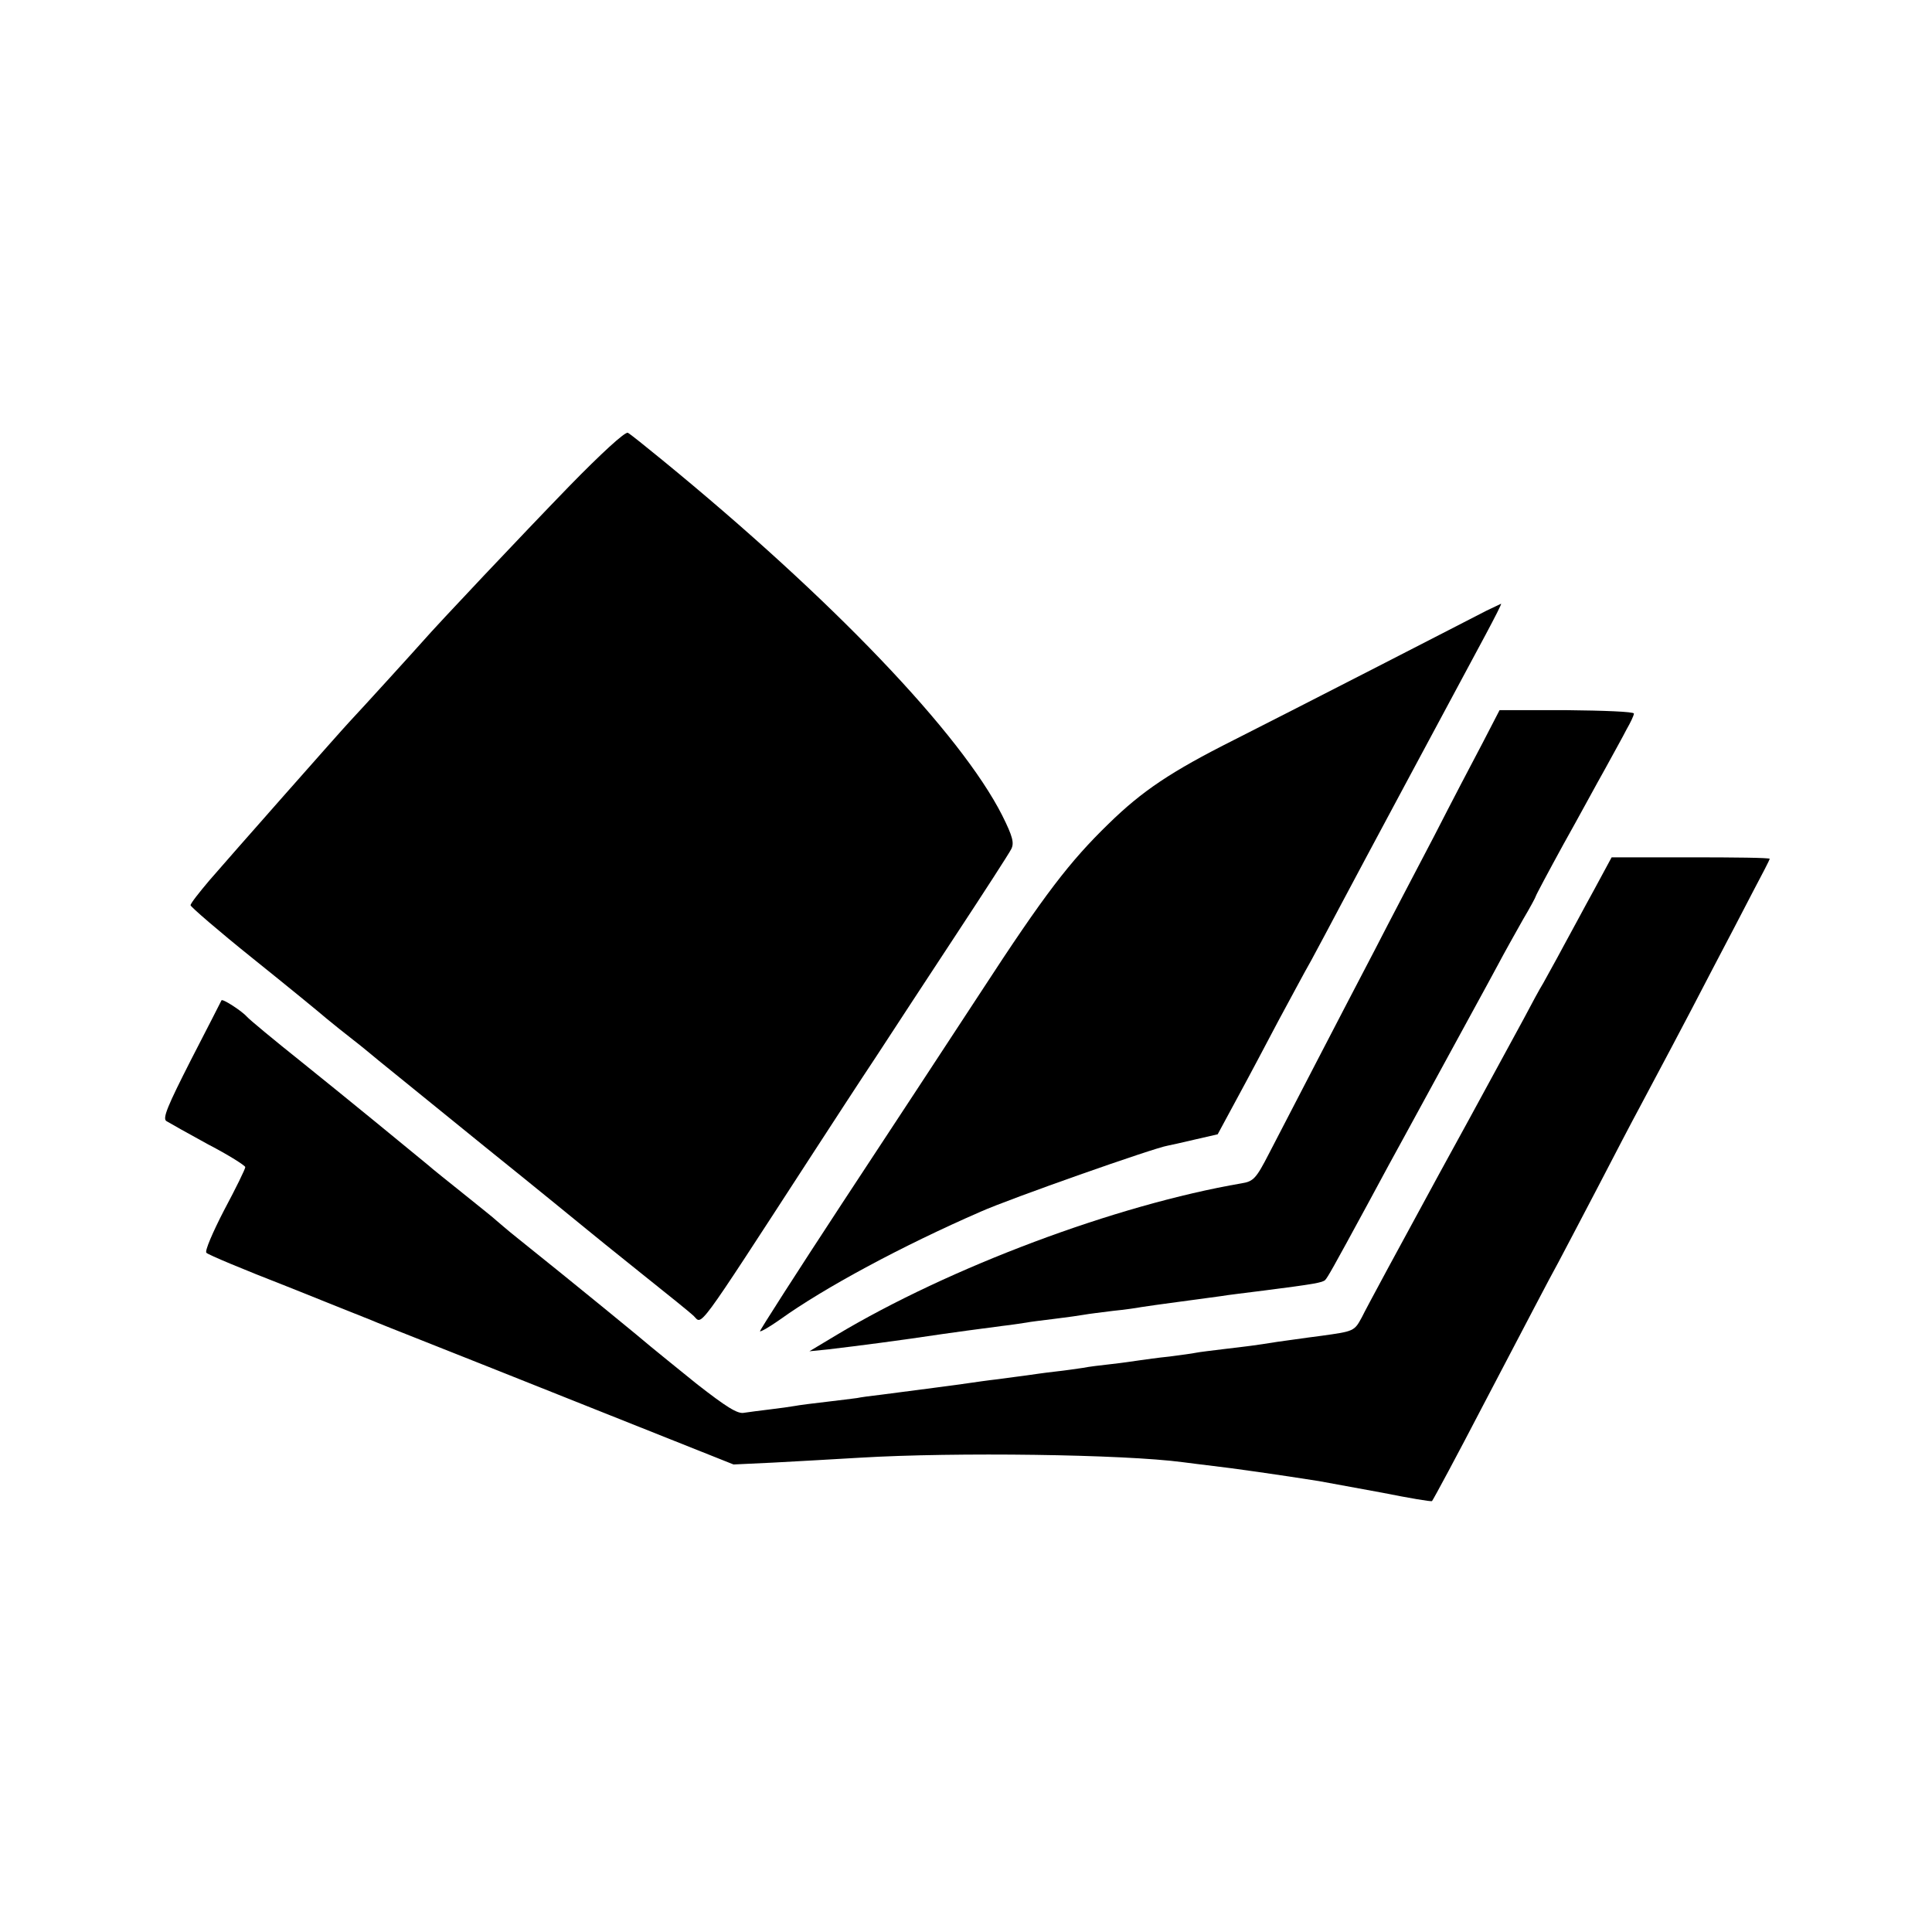 <?xml version="1.0" standalone="no"?>
<!DOCTYPE svg PUBLIC "-//W3C//DTD SVG 20010904//EN"
 "http://www.w3.org/TR/2001/REC-SVG-20010904/DTD/svg10.dtd">
<svg version="1.0" xmlns="http://www.w3.org/2000/svg"
 width="512pt" height="512pt" viewBox="0 0 512 512"
 preserveAspectRatio="xMidYMid meet">
<g transform="translate(0,512) scale(0.1,-0.1)"
fill="#000000" stroke="none">
<path d="M1509 3832 c-128 -132 -348 -365 -389 -412 -13 -15 -162 -179 -195
-214 -19 -20 -320 -361 -370 -419 -27 -32 -50 -61 -50 -66 0 -4 74 -68 165
-141 91 -73 179 -145 195 -159 17 -14 48 -39 70 -56 21 -16 52 -42 69 -56 17
-14 144 -117 281 -228 138 -111 259 -210 270 -219 11 -9 76 -62 145 -117 69
-55 131 -105 138 -112 24 -23 1 -55 314 427 52 80 128 197 170 260 41 63 136
208 211 322 75 114 141 216 147 228 8 16 4 33 -24 89 -110 217 -450 573 -901
942 -44 36 -85 69 -91 72 -7 4 -72 -56 -155 -141z"/>
<path d="M3940 3502 c-19 -10 -150 -77 -290 -149 -140 -72 -311 -159 -380
-194 -167 -84 -243 -135 -332 -222 -103 -100 -170 -187 -338 -445 -80 -122
-245 -374 -367 -559 -122 -186 -220 -339 -219 -341 2 -2 26 12 53 31 117 84
323 195 532 286 76 34 459 169 496 175 5 1 38 8 71 16 l61 14 54 100 c30 55
78 146 107 201 30 55 68 127 87 160 18 33 54 101 80 150 47 89 296 553 382
713 24 45 43 82 41 82 -2 -1 -19 -9 -38 -18z"/>
<path d="M3929 3151 c-25 -47 -83 -158 -128 -246 -46 -88 -118 -225 -159 -305
-88 -168 -225 -433 -279 -537 -34 -66 -41 -74 -73 -79 -332 -57 -773 -222
-1075 -403 l-70 -42 50 5 c84 10 185 23 305 41 29 4 85 12 155 21 28 3 57 8
65 9 9 2 43 6 75 10 33 4 68 9 79 11 10 2 44 6 75 10 31 3 65 8 75 10 11 2 56
8 100 14 45 6 95 13 111 15 17 3 68 9 115 15 133 17 155 21 162 28 7 8 17 25
113 202 37 69 80 148 95 175 171 314 218 399 248 455 19 36 50 91 68 123 19
32 34 60 34 62 0 2 33 64 73 137 41 73 90 164 111 201 20 37 46 83 56 103 11
19 20 38 20 43 0 5 -80 8 -178 9 l-178 0 -45 -87z"/>
<path d="M4224 2761 c-26 -47 -62 -115 -82 -151 -19 -36 -43 -78 -52 -95 -10
-16 -33 -59 -52 -95 -20 -36 -119 -220 -223 -409 -103 -189 -196 -361 -206
-382 -20 -37 -21 -37 -107 -49 -48 -6 -100 -14 -117 -16 -62 -10 -81 -12 -140
-19 -32 -4 -67 -8 -76 -10 -9 -2 -40 -6 -70 -10 -30 -3 -65 -8 -79 -10 -14 -2
-47 -7 -75 -10 -27 -3 -61 -7 -75 -10 -14 -2 -47 -7 -75 -10 -27 -3 -61 -8
-75 -10 -14 -2 -47 -6 -75 -10 -27 -3 -61 -8 -75 -10 -32 -5 -143 -19 -234
-31 -27 -3 -56 -7 -65 -9 -9 -1 -45 -6 -81 -10 -36 -4 -74 -9 -84 -11 -11 -2
-40 -6 -65 -9 -25 -3 -56 -7 -69 -9 -17 -4 -48 16 -125 76 -56 45 -111 90
-122 99 -17 15 -200 165 -355 289 -24 19 -48 40 -54 45 -6 6 -45 37 -86 70
-41 33 -84 67 -95 77 -52 43 -213 175 -335 273 -74 59 -139 113 -145 120 -13
15 -65 49 -68 44 -1 -2 -37 -73 -81 -158 -62 -122 -76 -155 -65 -162 8 -5 58
-33 111 -62 54 -28 98 -56 98 -60 0 -5 -25 -56 -56 -114 -30 -58 -52 -109 -47
-113 4 -5 100 -45 213 -89 113 -45 214 -86 225 -90 11 -5 72 -29 135 -54 63
-25 275 -109 470 -187 l354 -141 106 5 c58 3 161 9 230 13 251 15 697 9 855
-12 17 -2 53 -7 80 -10 46 -5 179 -24 280 -40 22 -4 98 -18 169 -31 70 -14
129 -24 131 -22 4 5 67 122 135 253 128 244 173 331 200 380 15 28 62 118 105
200 43 83 92 177 110 210 42 79 118 221 195 370 35 66 82 157 106 203 24 45
44 84 44 86 0 3 -94 4 -210 4 l-209 0 -47 -87z"/>
</g>
</svg>
